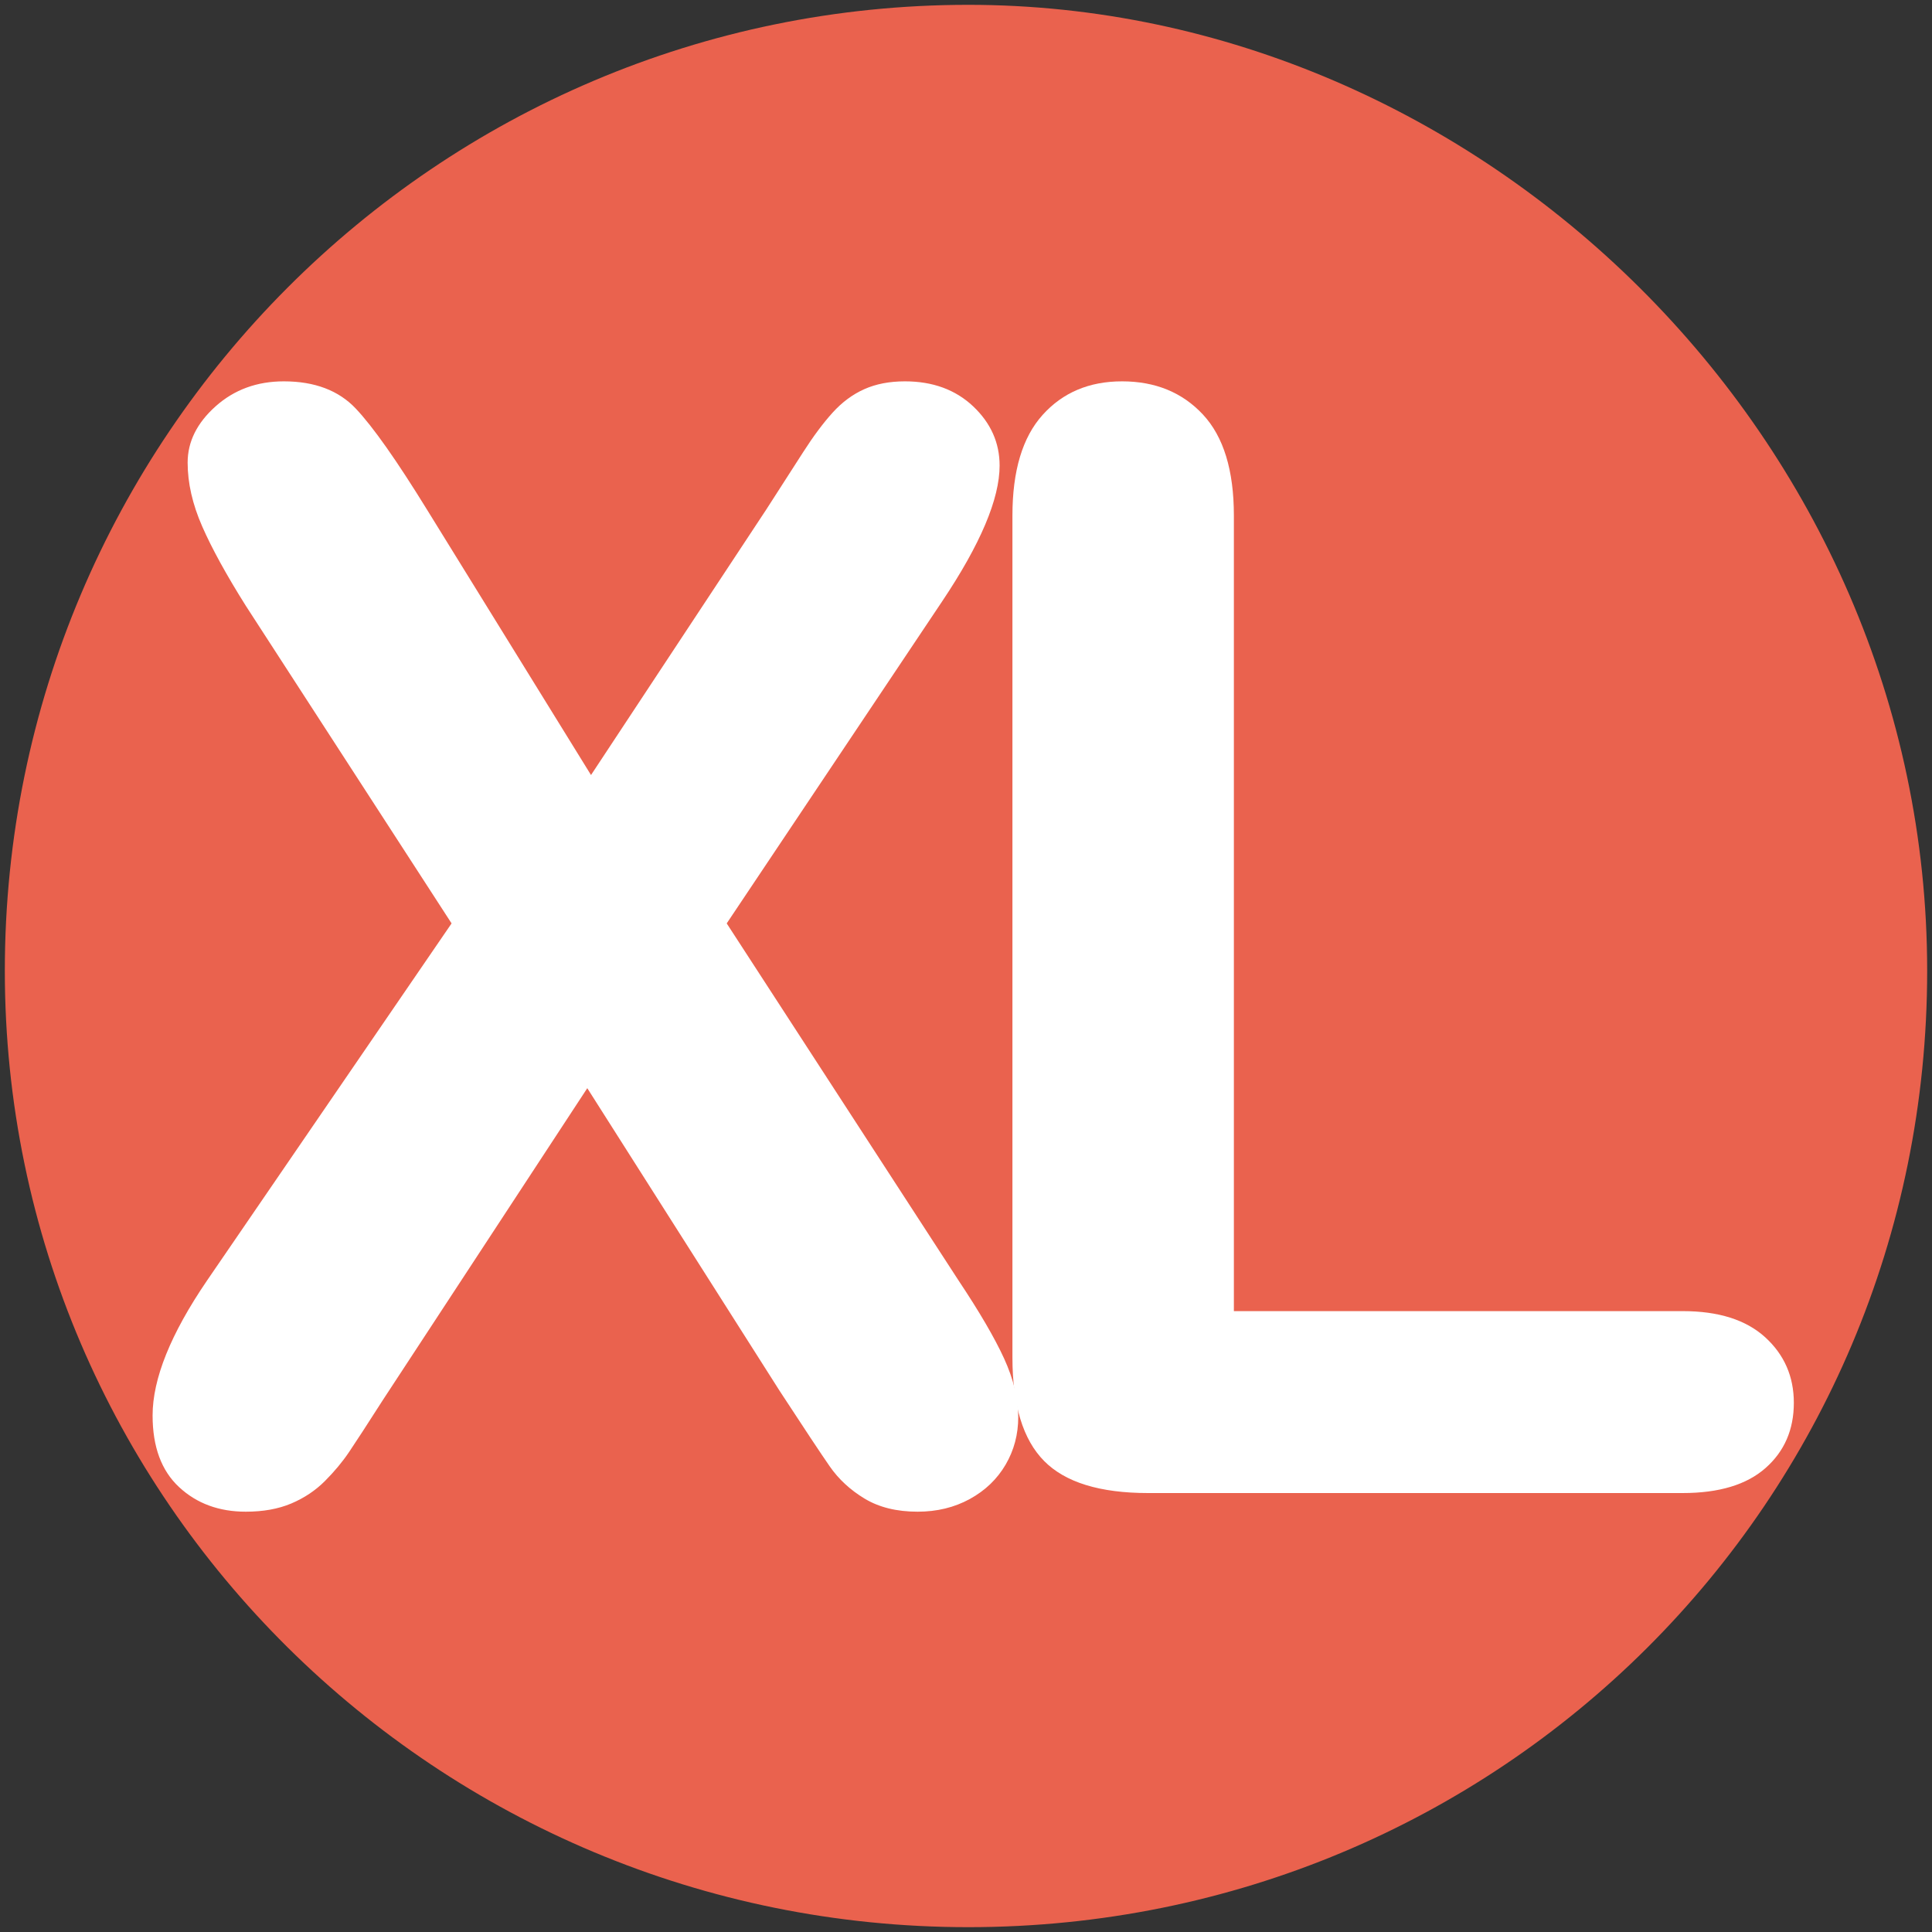 <?xml version="1.0" encoding="utf-8"?>
<!-- Generator: Adobe Illustrator 15.0.0, SVG Export Plug-In . SVG Version: 6.00 Build 0)  -->
<!DOCTYPE svg PUBLIC "-//W3C//DTD SVG 1.1//EN" "http://www.w3.org/Graphics/SVG/1.1/DTD/svg11.dtd">
<svg version="1.1"
	 id="Layer_1" inkscape:version="0.46" sodipodi:version="0.32" xmlns:svg="http://www.w3.org/2000/svg" xmlns:inkscape="http://www.inkscape.org/namespaces/inkscape" xmlns:rdf="http://www.w3.org/1999/02/22-rdf-syntax-ns#" sodipodi:docname="20090101024514!Metro-M.svg" inkscape:output_extension="org.inkscape.output.svg.inkscape" xmlns:sodipodi="http://sodipodi.sourceforge.net/DTD/sodipodi-0.dtd" xmlns:cc="http://creativecommons.org/ns#" xmlns:dc="http://purl.org/dc/elements/1.1/"
	 xmlns="http://www.w3.org/2000/svg" xmlns:xlink="http://www.w3.org/1999/xlink" x="0px" y="0px" width="400px" height="400px"
	 viewBox="0 0 400 400" enable-background="new 0 0 400 400" xml:space="preserve">
<rect x="0" y="0" width="400" height="400" fill="#333333" stroke="none"/>
<defs>
	
	
		<inkscape:perspective  id="perspective10" sodipodi:type="inkscape:persp3d" inkscape:vp_x="0 : 200 : 1" inkscape:vp_y="0 : 1000 : 0" inkscape:vp_z="400 : 200 : 1" inkscape:persp3d-origin="200 : 133.33333 : 1">
		</inkscape:perspective>
</defs>
<sodipodi:namedview  id="base" inkscape:window-width="1231" inkscape:window-height="942" guidetolerance="10.0" gridtolerance="10.0" borderopacity="1.0" inkscape:pageshadow="2" inkscape:pageopacity="0.0" objecttolerance="10.0" bordercolor="#666666" pagecolor="#ffffff" showgrid="false" inkscape:cy="200" inkscape:zoom="1.165" inkscape:cx="126.90217" inkscape:window-x="207" inkscape:window-y="0" inkscape:current-layer="Layer_1">
	</sodipodi:namedview>
<path id="path3157" fill="#EA624E" d="M399,200.986C399,90.544,306.459,1,200.49,1C90.54,1,1,90.544,1,200.986
	C1,310.429,90.54,399,200.49,399C310.439,399,399,310.919,399,200.986"/>
<g>
	<path fill="#FFFFFF" d="M42.862,265.125l50.633-73.944L50.89,125.419c-4.014-6.38-7.024-11.86-9.031-16.44
		c-2.007-4.578-3.01-8.978-3.01-13.199c0-4.323,1.93-8.206,5.789-11.655c3.859-3.447,8.567-5.171,14.125-5.171
		c6.379,0,11.346,1.879,14.896,5.635c3.551,3.758,8.464,10.729,14.742,20.917l33.962,54.956l36.277-54.956
		c2.984-4.631,5.531-8.592,7.641-11.886c2.108-3.292,4.142-6.021,6.098-8.182c1.954-2.162,4.142-3.782,6.561-4.863
		c2.417-1.081,5.222-1.621,8.413-1.621c5.762,0,10.47,1.725,14.125,5.171c3.652,3.449,5.48,7.54,5.48,12.272
		c0,6.896-3.963,16.262-11.886,28.096l-44.613,66.688l48.009,73.944c4.322,6.483,7.46,11.862,9.417,16.131
		c1.953,4.272,2.933,8.312,2.933,12.118c0,3.604-0.876,6.896-2.624,9.88c-1.751,2.986-4.222,5.353-7.41,7.102
		c-3.191,1.748-6.792,2.624-10.806,2.624c-4.323,0-7.977-0.902-10.96-2.701c-2.986-1.8-5.403-4.038-7.255-6.716
		c-1.853-2.675-5.302-7.873-10.343-15.591l-39.828-62.675l-42.297,64.527c-3.295,5.146-5.635,8.748-7.024,10.806
		c-1.39,2.06-3.063,4.066-5.017,6.021c-1.956,1.956-4.272,3.497-6.947,4.631c-2.677,1.131-5.815,1.698-9.417,1.698
		c-5.558,0-10.165-1.698-13.816-5.095c-3.654-3.396-5.48-8.336-5.48-14.819C31.593,285.451,35.349,276.138,42.862,265.125z"/>
	<path fill="#FFFFFF" d="M255.461,106.74v164.714h92.932c7.41,0,13.096,1.802,17.059,5.402c3.959,3.604,5.943,8.131,5.943,13.585
		c0,5.558-1.957,10.061-5.867,13.507c-3.912,3.449-9.623,5.172-17.135,5.172H237.709c-9.984,0-17.162-2.212-21.535-6.638
		c-4.375-4.424-6.561-11.578-6.561-21.458V106.74c0-9.262,2.084-16.208,6.252-20.84s9.648-6.947,16.441-6.947
		c6.893,0,12.477,2.292,16.748,6.87C253.324,90.404,255.461,97.377,255.461,106.74z"/>
</g>
</svg>
